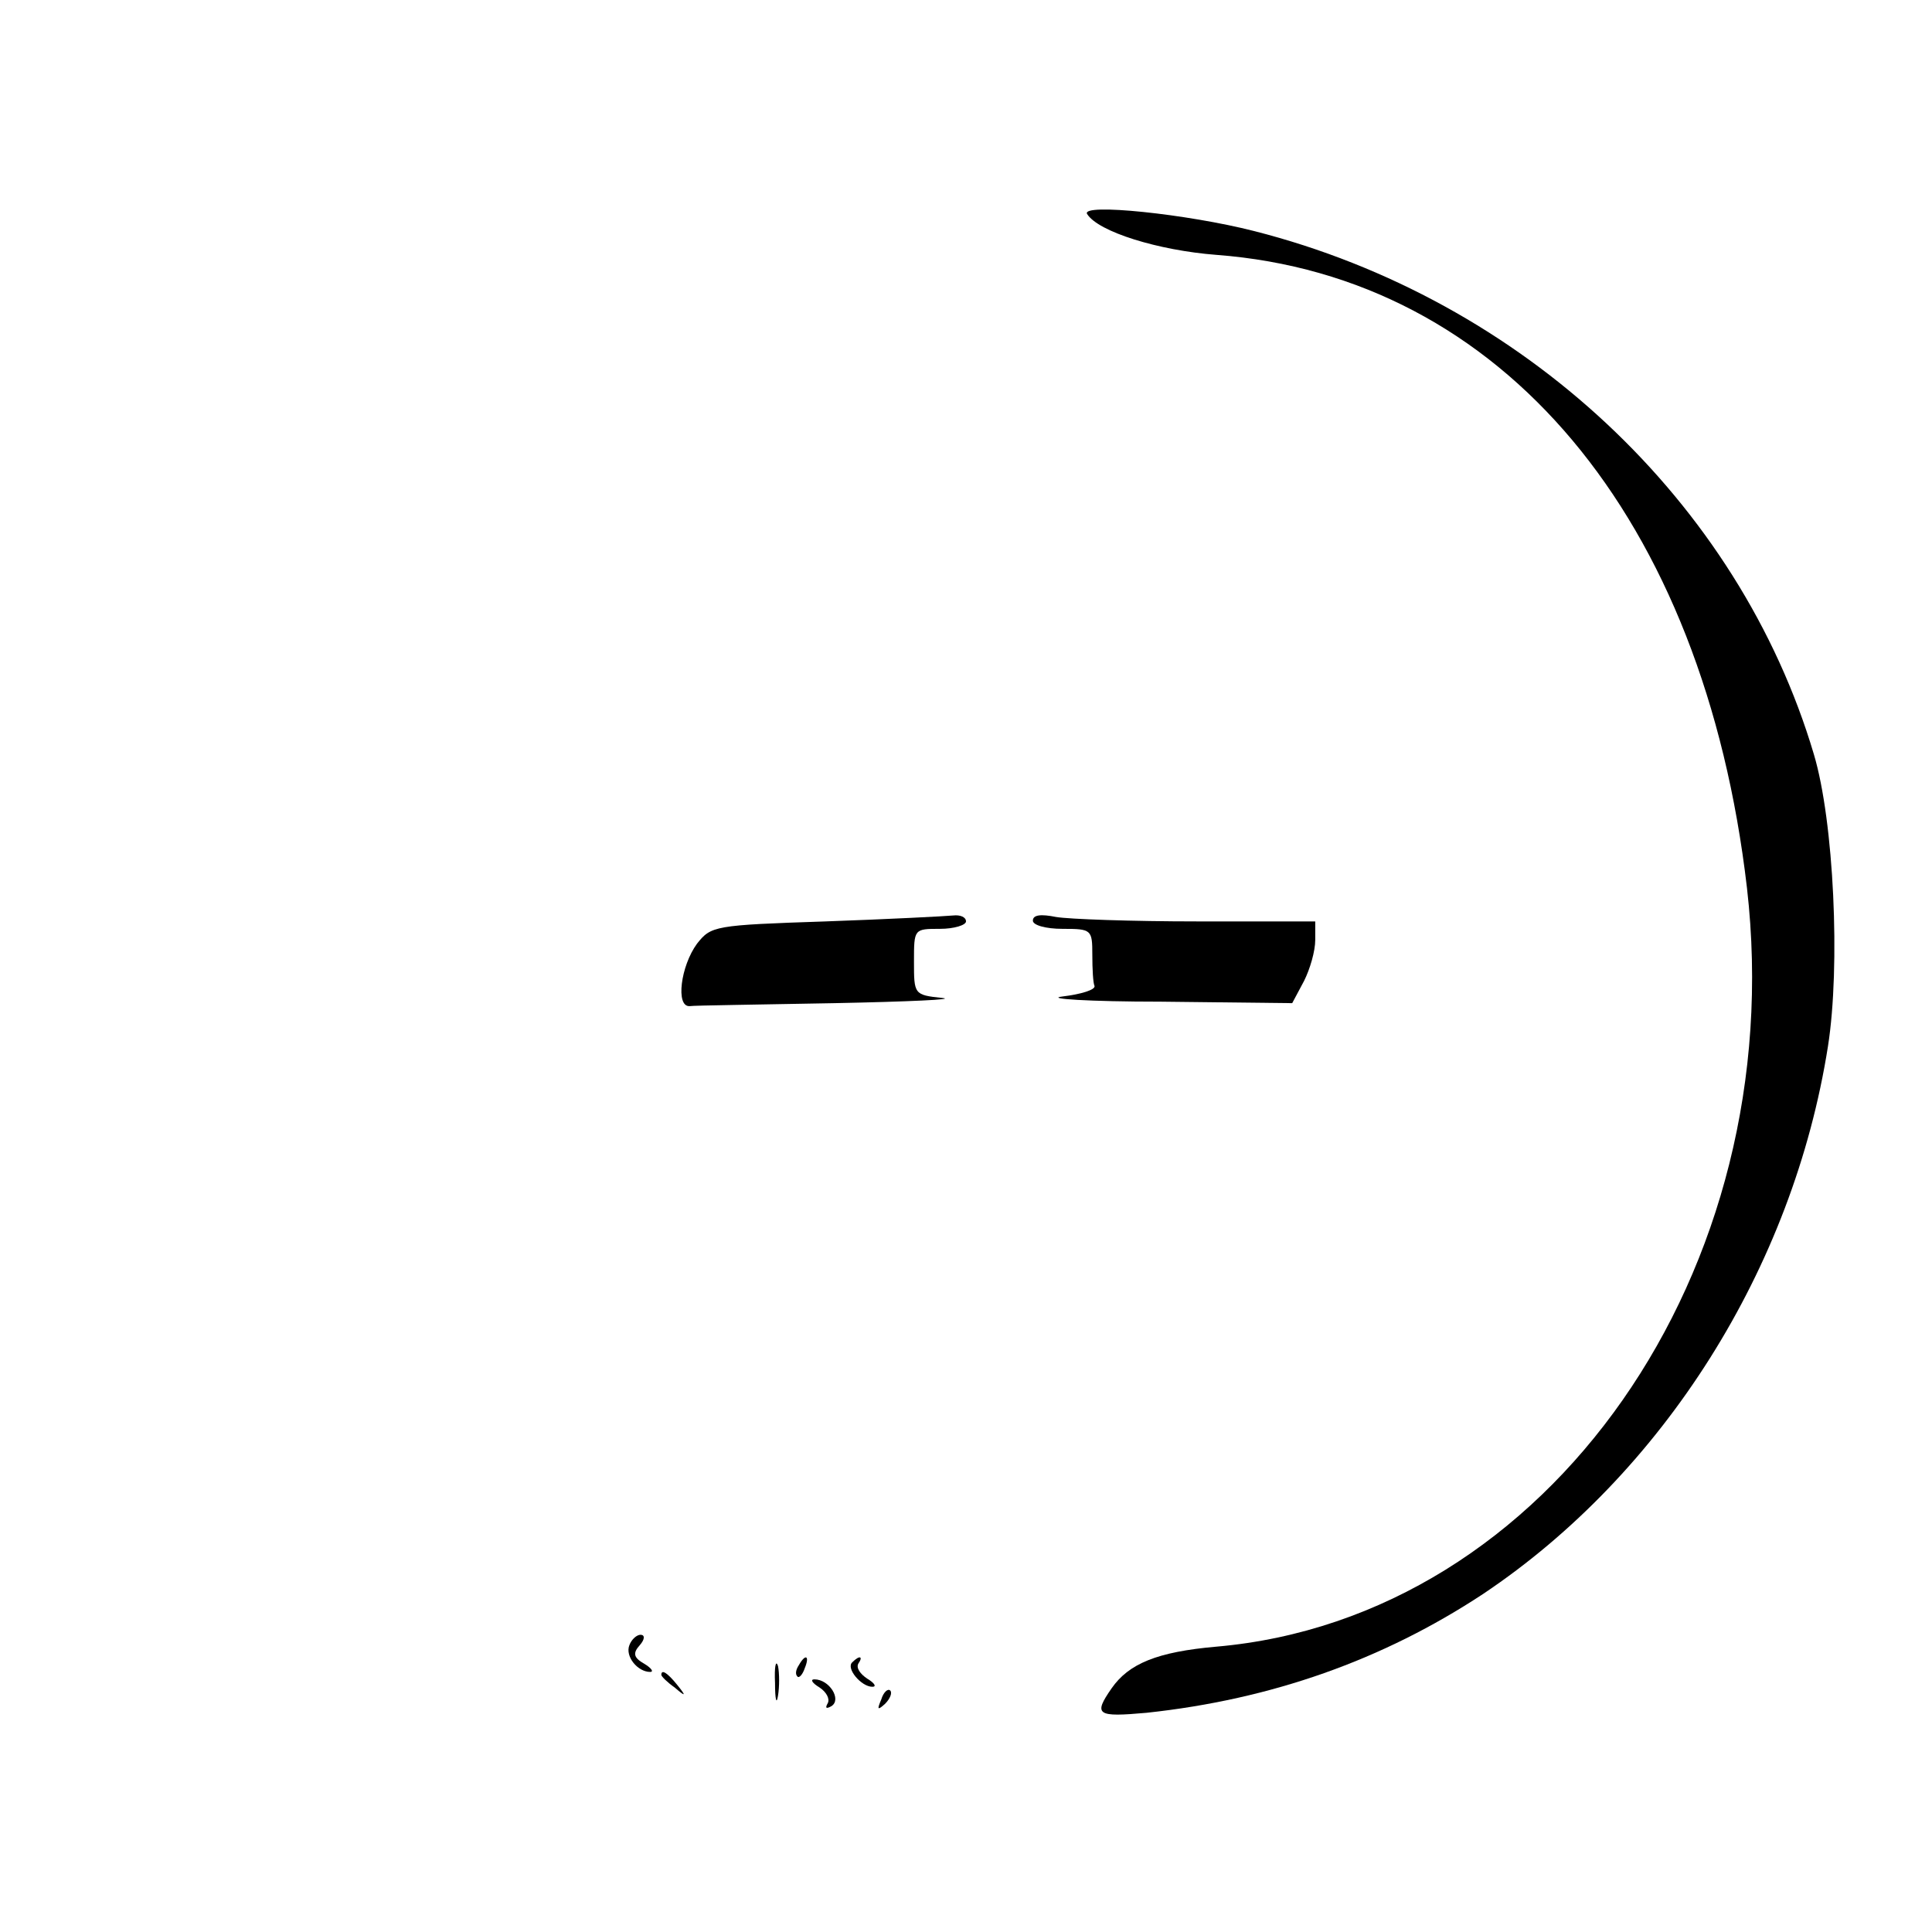 <?xml version="1.0" standalone="no"?>
<!DOCTYPE svg PUBLIC "-//W3C//DTD SVG 20010904//EN"
 "http://www.w3.org/TR/2001/REC-SVG-20010904/DTD/svg10.dtd">
<svg version="1.0" xmlns="http://www.w3.org/2000/svg"
 width="260pt" height="260pt" viewBox="0 0 260 260"
 preserveAspectRatio="xMidYMid meet">
<g transform="translate(0,260) scale(0.1,-0.1)"
fill="#000000" stroke="none">
<path d="M1463 2312 c15 -24 96 -49 174 -55 384 -29 656 -353 714 -852 59
-515 -267 -982 -714 -1021 -80 -7 -118 -23 -141 -56 -25 -36 -20 -39 47 -33
168 18 318 71 453 160 242 162 417 438 464 737 17 108 8 303 -19 393 -101 340
-392 612 -753 704 -90 23 -234 38 -225 23z"/>
<path d="M1111 1360 c-150 -5 -154 -6 -173 -30 -22 -30 -29 -85 -10 -84 6 1
94 2 195 4 100 2 165 5 145 7 -38 4 -38 5 -38 49 0 44 0 44 35 44 19 0 35 5
35 10 0 6 -8 9 -17 8 -10 -1 -87 -5 -172 -8z"/>
<path d="M1390 1361 c0 -6 17 -11 40 -11 39 0 40 -1 40 -35 0 -19 1 -38 3 -42
1 -5 -18 -11 -43 -14 -25 -3 35 -7 132 -7 l177 -2 16 30 c8 16 15 40 15 55 l0
25 -159 0 c-87 0 -173 3 -190 6 -20 4 -31 3 -31 -5z"/>
<path d="M847 386 c-6 -15 11 -36 28 -36 5 0 2 5 -8 11 -14 8 -16 14 -6 25 7
8 7 14 1 14 -5 0 -12 -6 -15 -14z"/>
<path d="M1043 335 c0 -22 2 -30 4 -17 2 12 2 30 0 40 -3 9 -5 -1 -4 -23z"/>
<path d="M1075 359 c-4 -6 -5 -12 -2 -15 2 -3 7 2 10 11 7 17 1 20 -8 4z"/>
<path d="M1147 363 c-9 -8 12 -33 27 -33 6 0 3 5 -7 11 -9 6 -15 14 -12 20 7
10 2 12 -8 2z"/>
<path d="M890 346 c0 -2 8 -10 18 -17 15 -13 16 -12 3 4 -13 16 -21 21 -21 13z"/>
<path d="M1103 329 c9 -6 14 -15 11 -21 -4 -7 -2 -8 5 -4 14 9 -3 36 -23 36
-6 0 -3 -5 7 -11z"/>
<path d="M1186 313 c-6 -14 -5 -15 5 -6 7 7 10 15 7 18 -3 3 -9 -2 -12 -12z"/>
</g>
</svg>
